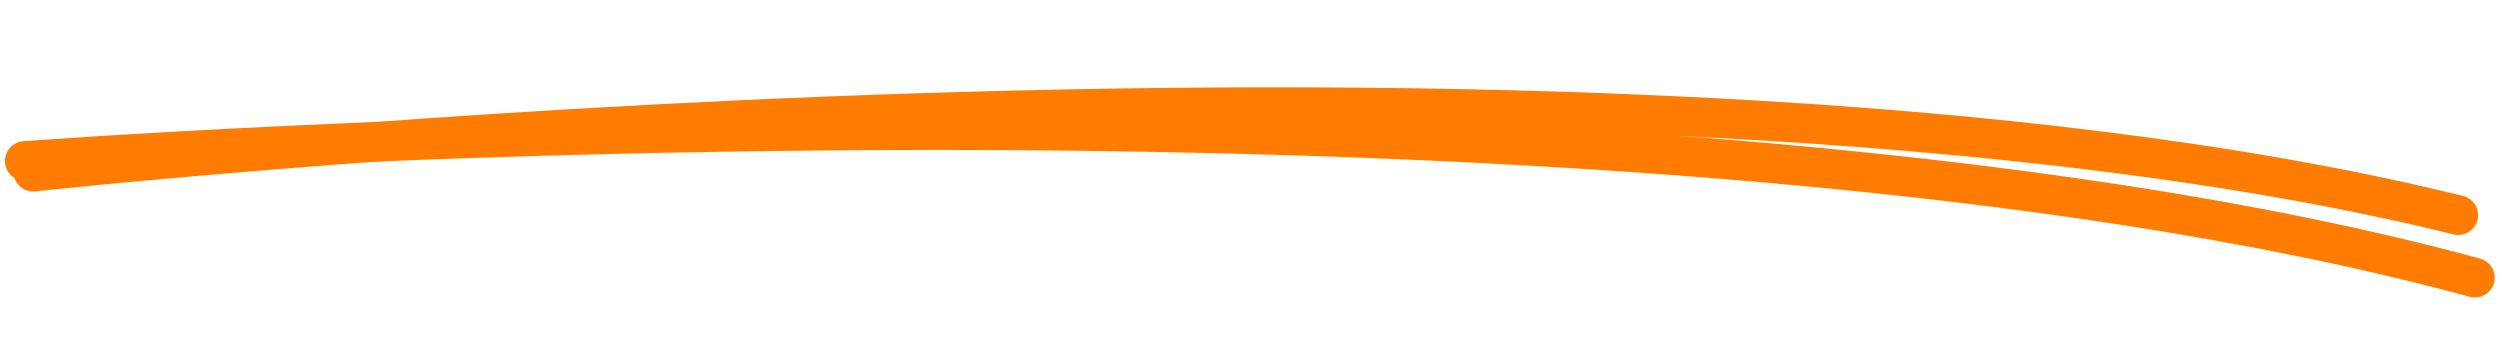 <svg width="316" height="43" viewBox="0 0 316 43" fill="none" xmlns="http://www.w3.org/2000/svg">
<path d="M4.196 21.706C4.196 21.706 200.839 0.08 310.726 27.196" stroke="#FF7C00" stroke-width="5" stroke-linecap="round"/>
<path d="M3.123 20.347C3.123 20.347 202.245 5.048 312.832 35.096" stroke="#FF7C00" stroke-width="5" stroke-linecap="round"/>
</svg>
